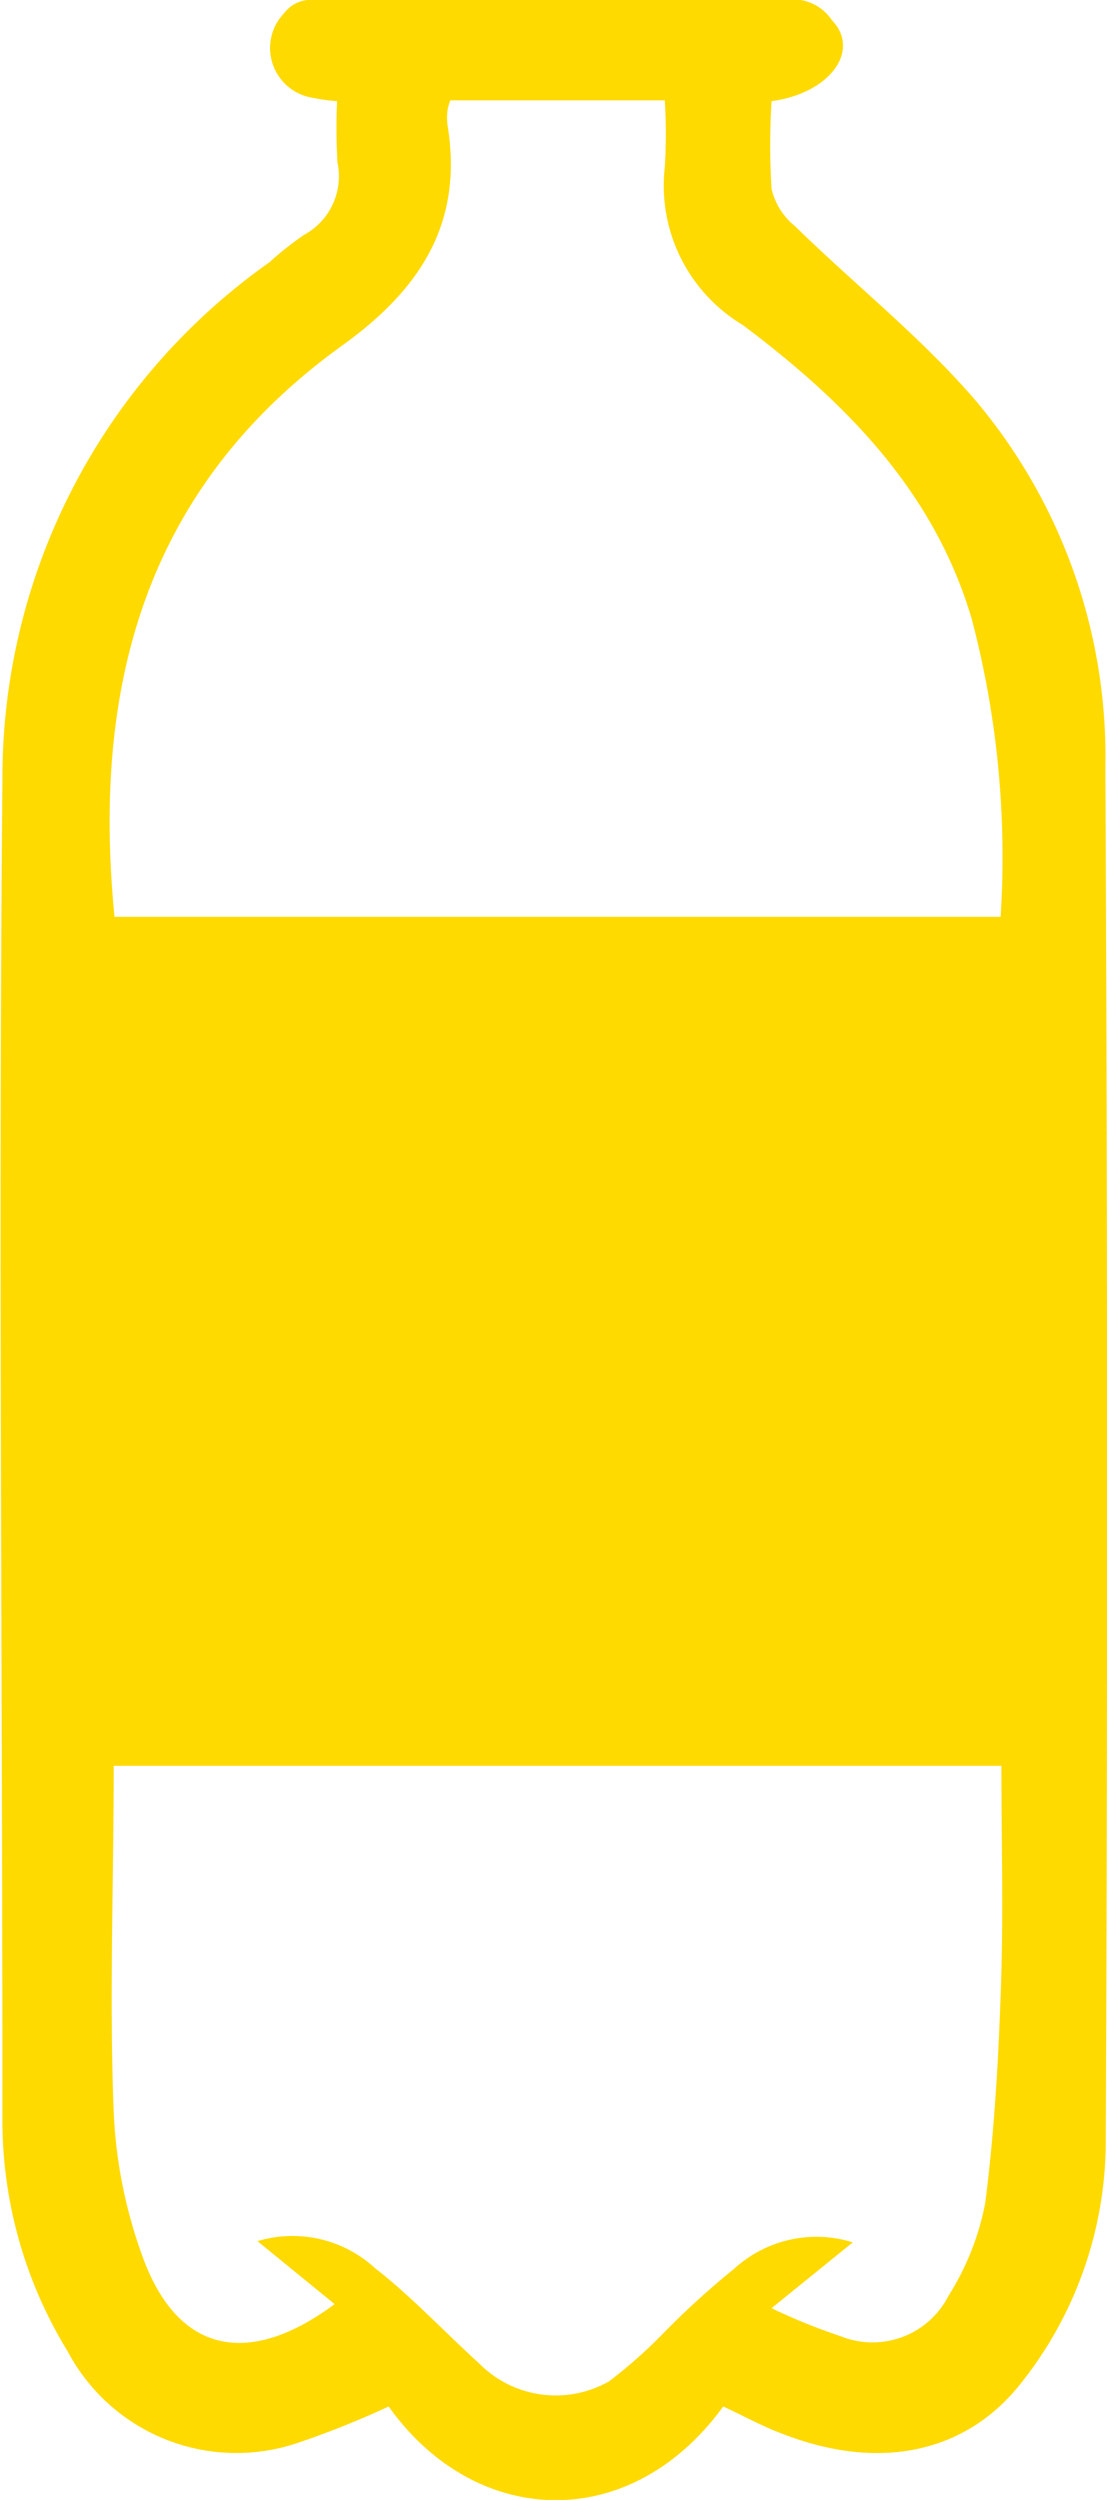 <svg xmlns="http://www.w3.org/2000/svg" viewBox="0 0 27.26 61.54"><defs><style>.b3cc3569-9a72-4d88-aad1-47c598235dfb{fill:#ffda00;}</style></defs><g id="eccc3dce-21f2-4e02-b9af-f92afa734ec7" data-name="Layer 1"><path class="b3cc3569-9a72-4d88-aad1-47c598235dfb" d="M27.22,18.89a13.61,13.61,0,0,0-3.17-9c-1.34-1.57-3-2.88-4.47-4.32A1.66,1.66,0,0,1,19,4.65a17.33,17.33,0,0,1,0-2.16c1.46-.2,2.2-1.26,1.48-2A1.15,1.15,0,0,0,19.34,0H7.57A.82.82,0,0,0,7,.32a1.24,1.24,0,0,0,.57,2.06,4.89,4.89,0,0,0,.73.11A15.08,15.08,0,0,0,8.31,4a1.64,1.64,0,0,1-.82,1.78,8,8,0,0,0-.86.68A15.52,15.52,0,0,0,.06,19.15c-.1,11,0,21.94,0,32.91a10.89,10.89,0,0,0,1.61,5.83,4.7,4.7,0,0,0,5.65,2.25,22,22,0,0,0,2.25-.9c2.14,3,5.95,3.15,8.24,0,.54.25,1,.51,1.53.7,2.37.9,4.47.42,5.8-1.27a9.59,9.59,0,0,0,2.09-6Q27.3,35.76,27.22,18.89ZM8.42,8.51c1.91-1.37,3-3,2.6-5.43a1.45,1.45,0,0,1,0-.36,1.09,1.09,0,0,1,.07-.25h5.28a12.93,12.93,0,0,1,0,1.65A4,4,0,0,0,18.29,8c2.53,1.9,4.71,4.09,5.64,7.24a23,23,0,0,1,.71,7.33H2.82C2.26,16.88,3.58,12,8.42,8.51ZM24.65,48.86c-.06,1.8-.16,3.6-.39,5.38a6.58,6.58,0,0,1-.9,2.27,2.1,2.1,0,0,1-2.66,1A14.43,14.43,0,0,1,19,56.82l2-1.62a3,3,0,0,0-2.91.64,20.54,20.54,0,0,0-1.7,1.54A12.13,12.13,0,0,1,15,58.62a2.65,2.65,0,0,1-3.2-.44c-.86-.78-1.66-1.64-2.57-2.35a3,3,0,0,0-2.89-.66l1.9,1.55C6.11,58.3,4.4,57.91,3.54,55.63A11.85,11.85,0,0,1,2.8,52c-.11-2.81,0-5.63,0-8.53H24.66C24.66,45.26,24.71,47.06,24.65,48.86Z"/></g></svg>